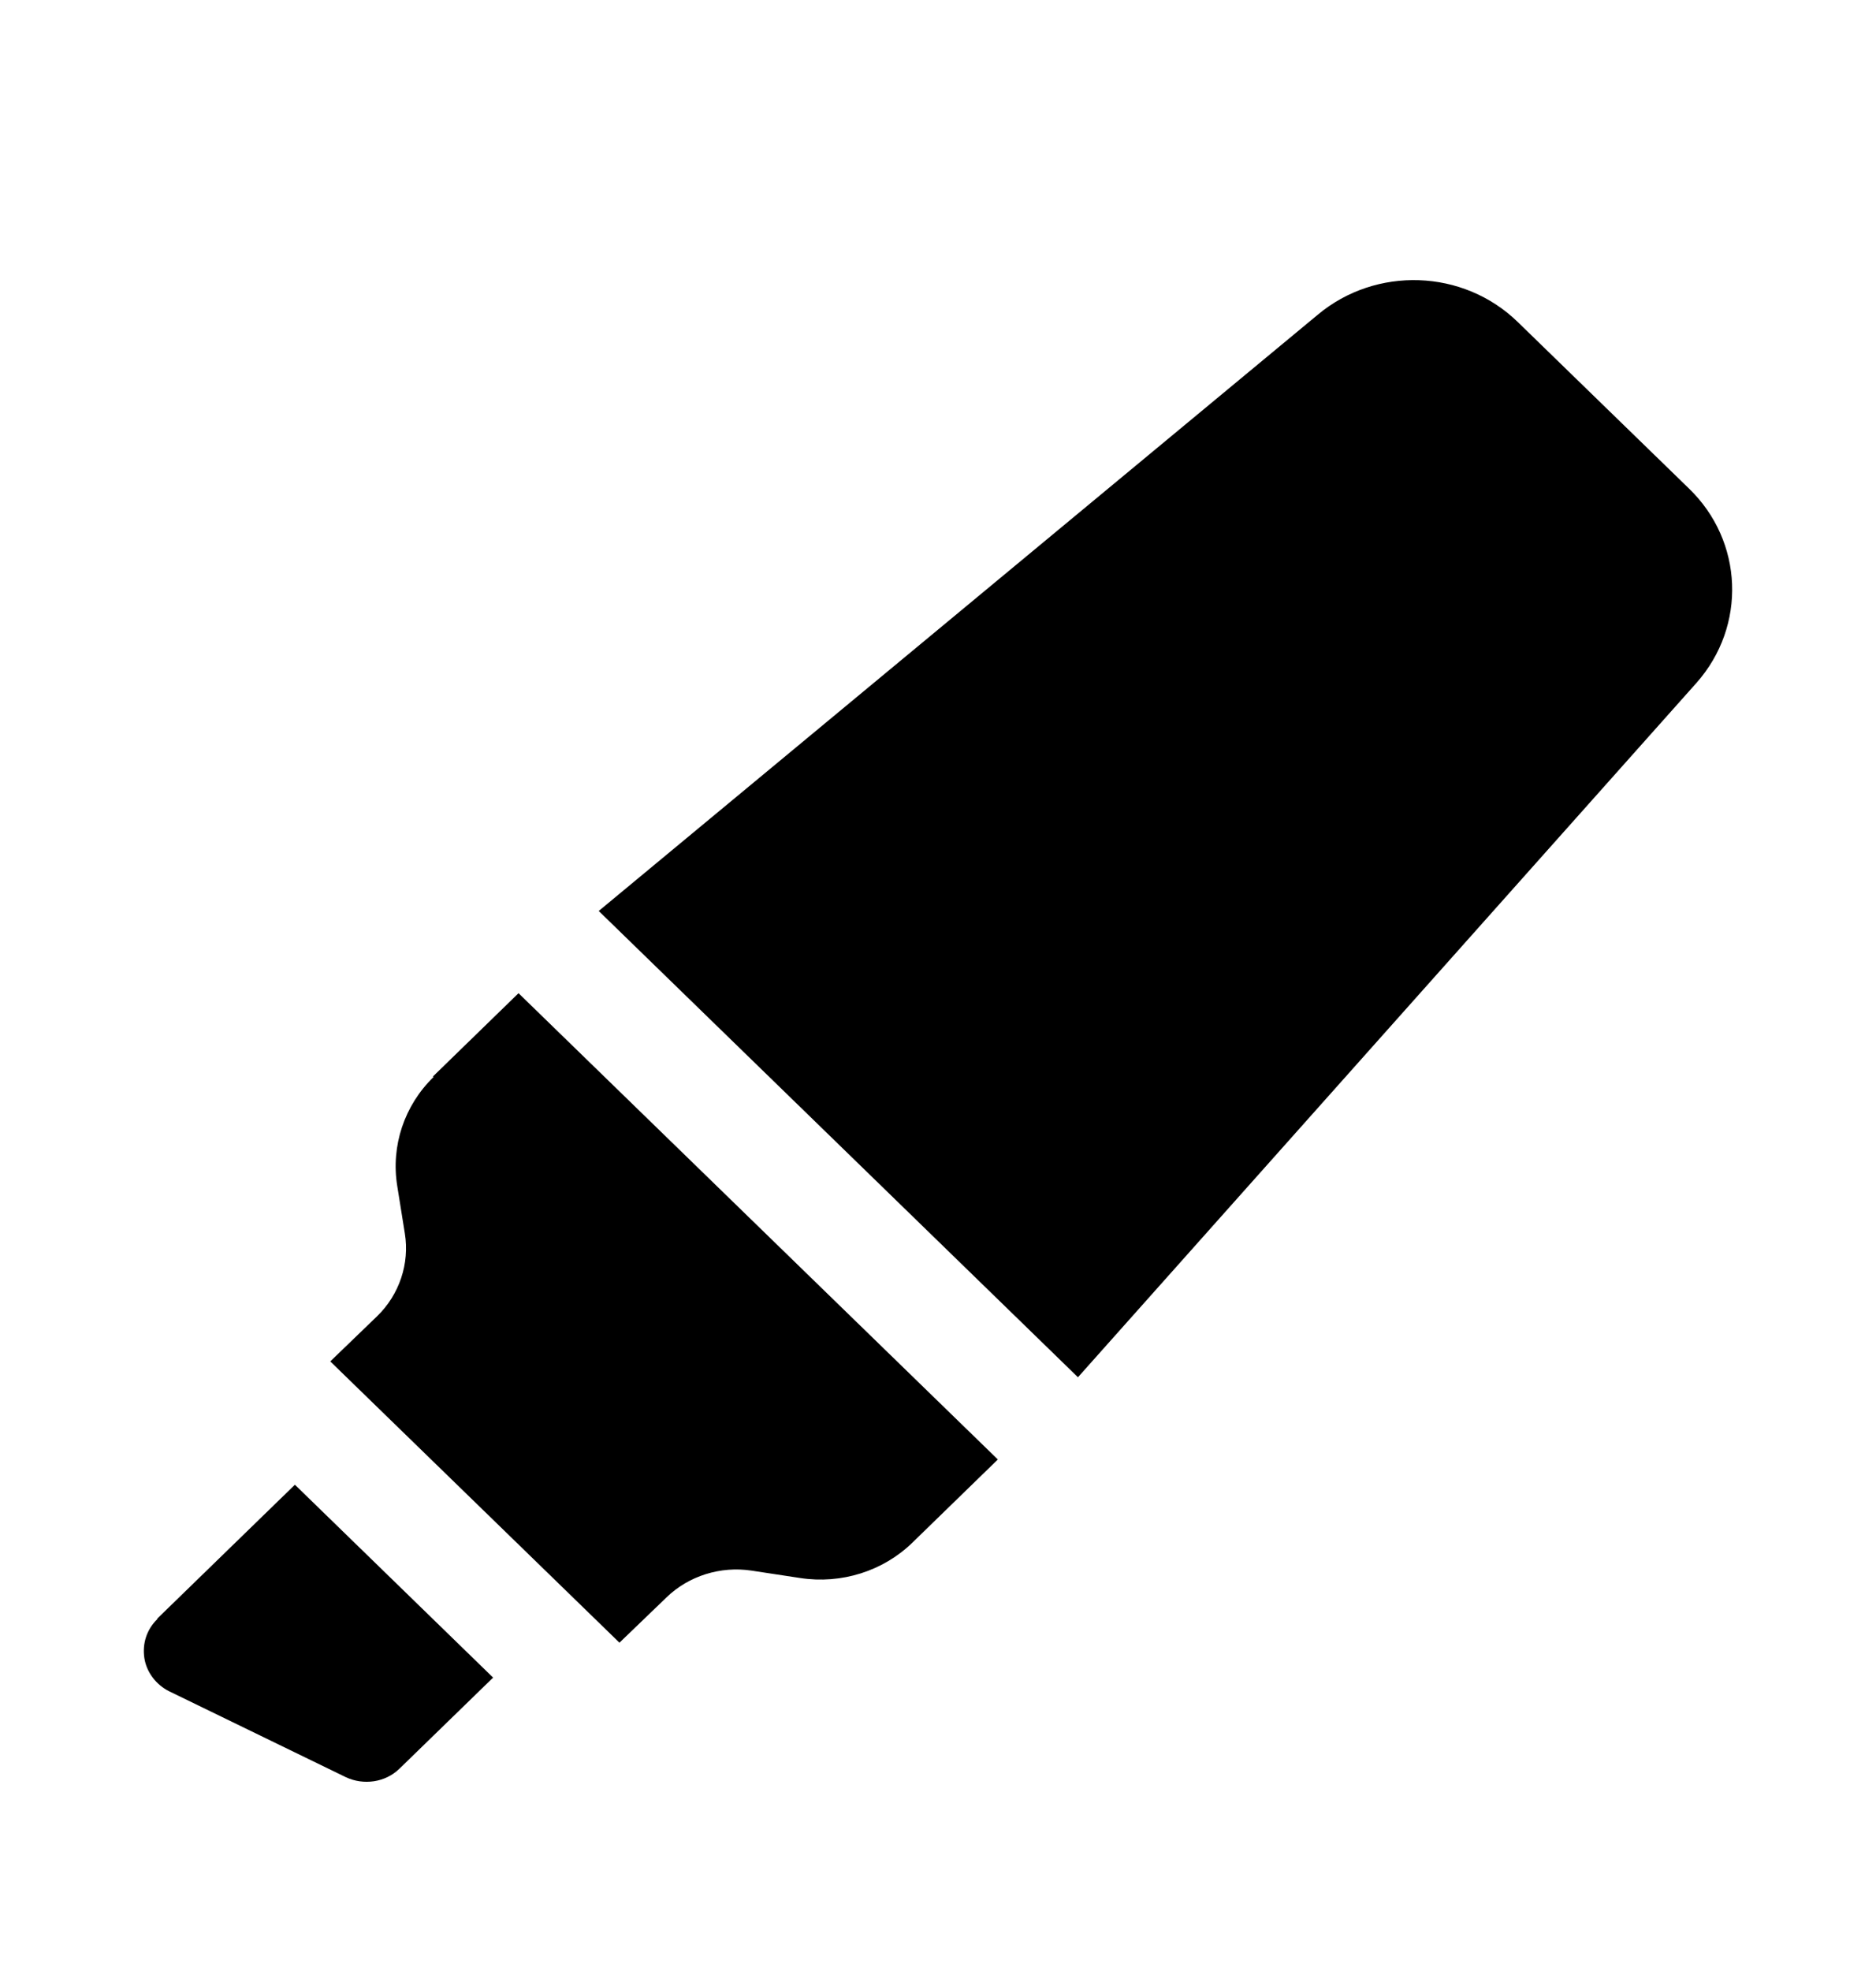 <svg width="20" height="21" viewBox="0 0 20 21" fill="none" xmlns="http://www.w3.org/2000/svg">
<path d="M1.677 17.251C1.562 17.363 1.516 17.514 1.539 17.666C1.562 17.817 1.666 17.952 1.804 18.02L3.687 18.935C3.877 19.024 4.108 18.991 4.258 18.845L5.257 17.874L3.144 15.819L1.677 17.245V17.251Z" fill="black"/>
<path d="M4.622 11.475C4.31 11.778 4.166 12.21 4.235 12.636L4.316 13.142C4.368 13.462 4.258 13.793 4.021 14.023L3.521 14.505L6.604 17.502L7.105 17.02C7.341 16.79 7.682 16.684 8.011 16.734L8.531 16.813C8.969 16.88 9.414 16.74 9.726 16.437L10.638 15.55L5.528 10.582L4.616 11.469L4.622 11.475Z" fill="black"/>
<path d="M18.005 5.204L16.181 3.431C15.598 2.864 14.668 2.836 14.05 3.352L6.383 9.706L11.492 14.674L18.086 7.276C18.623 6.67 18.588 5.766 18.005 5.204Z" fill="black"/>
</svg>
